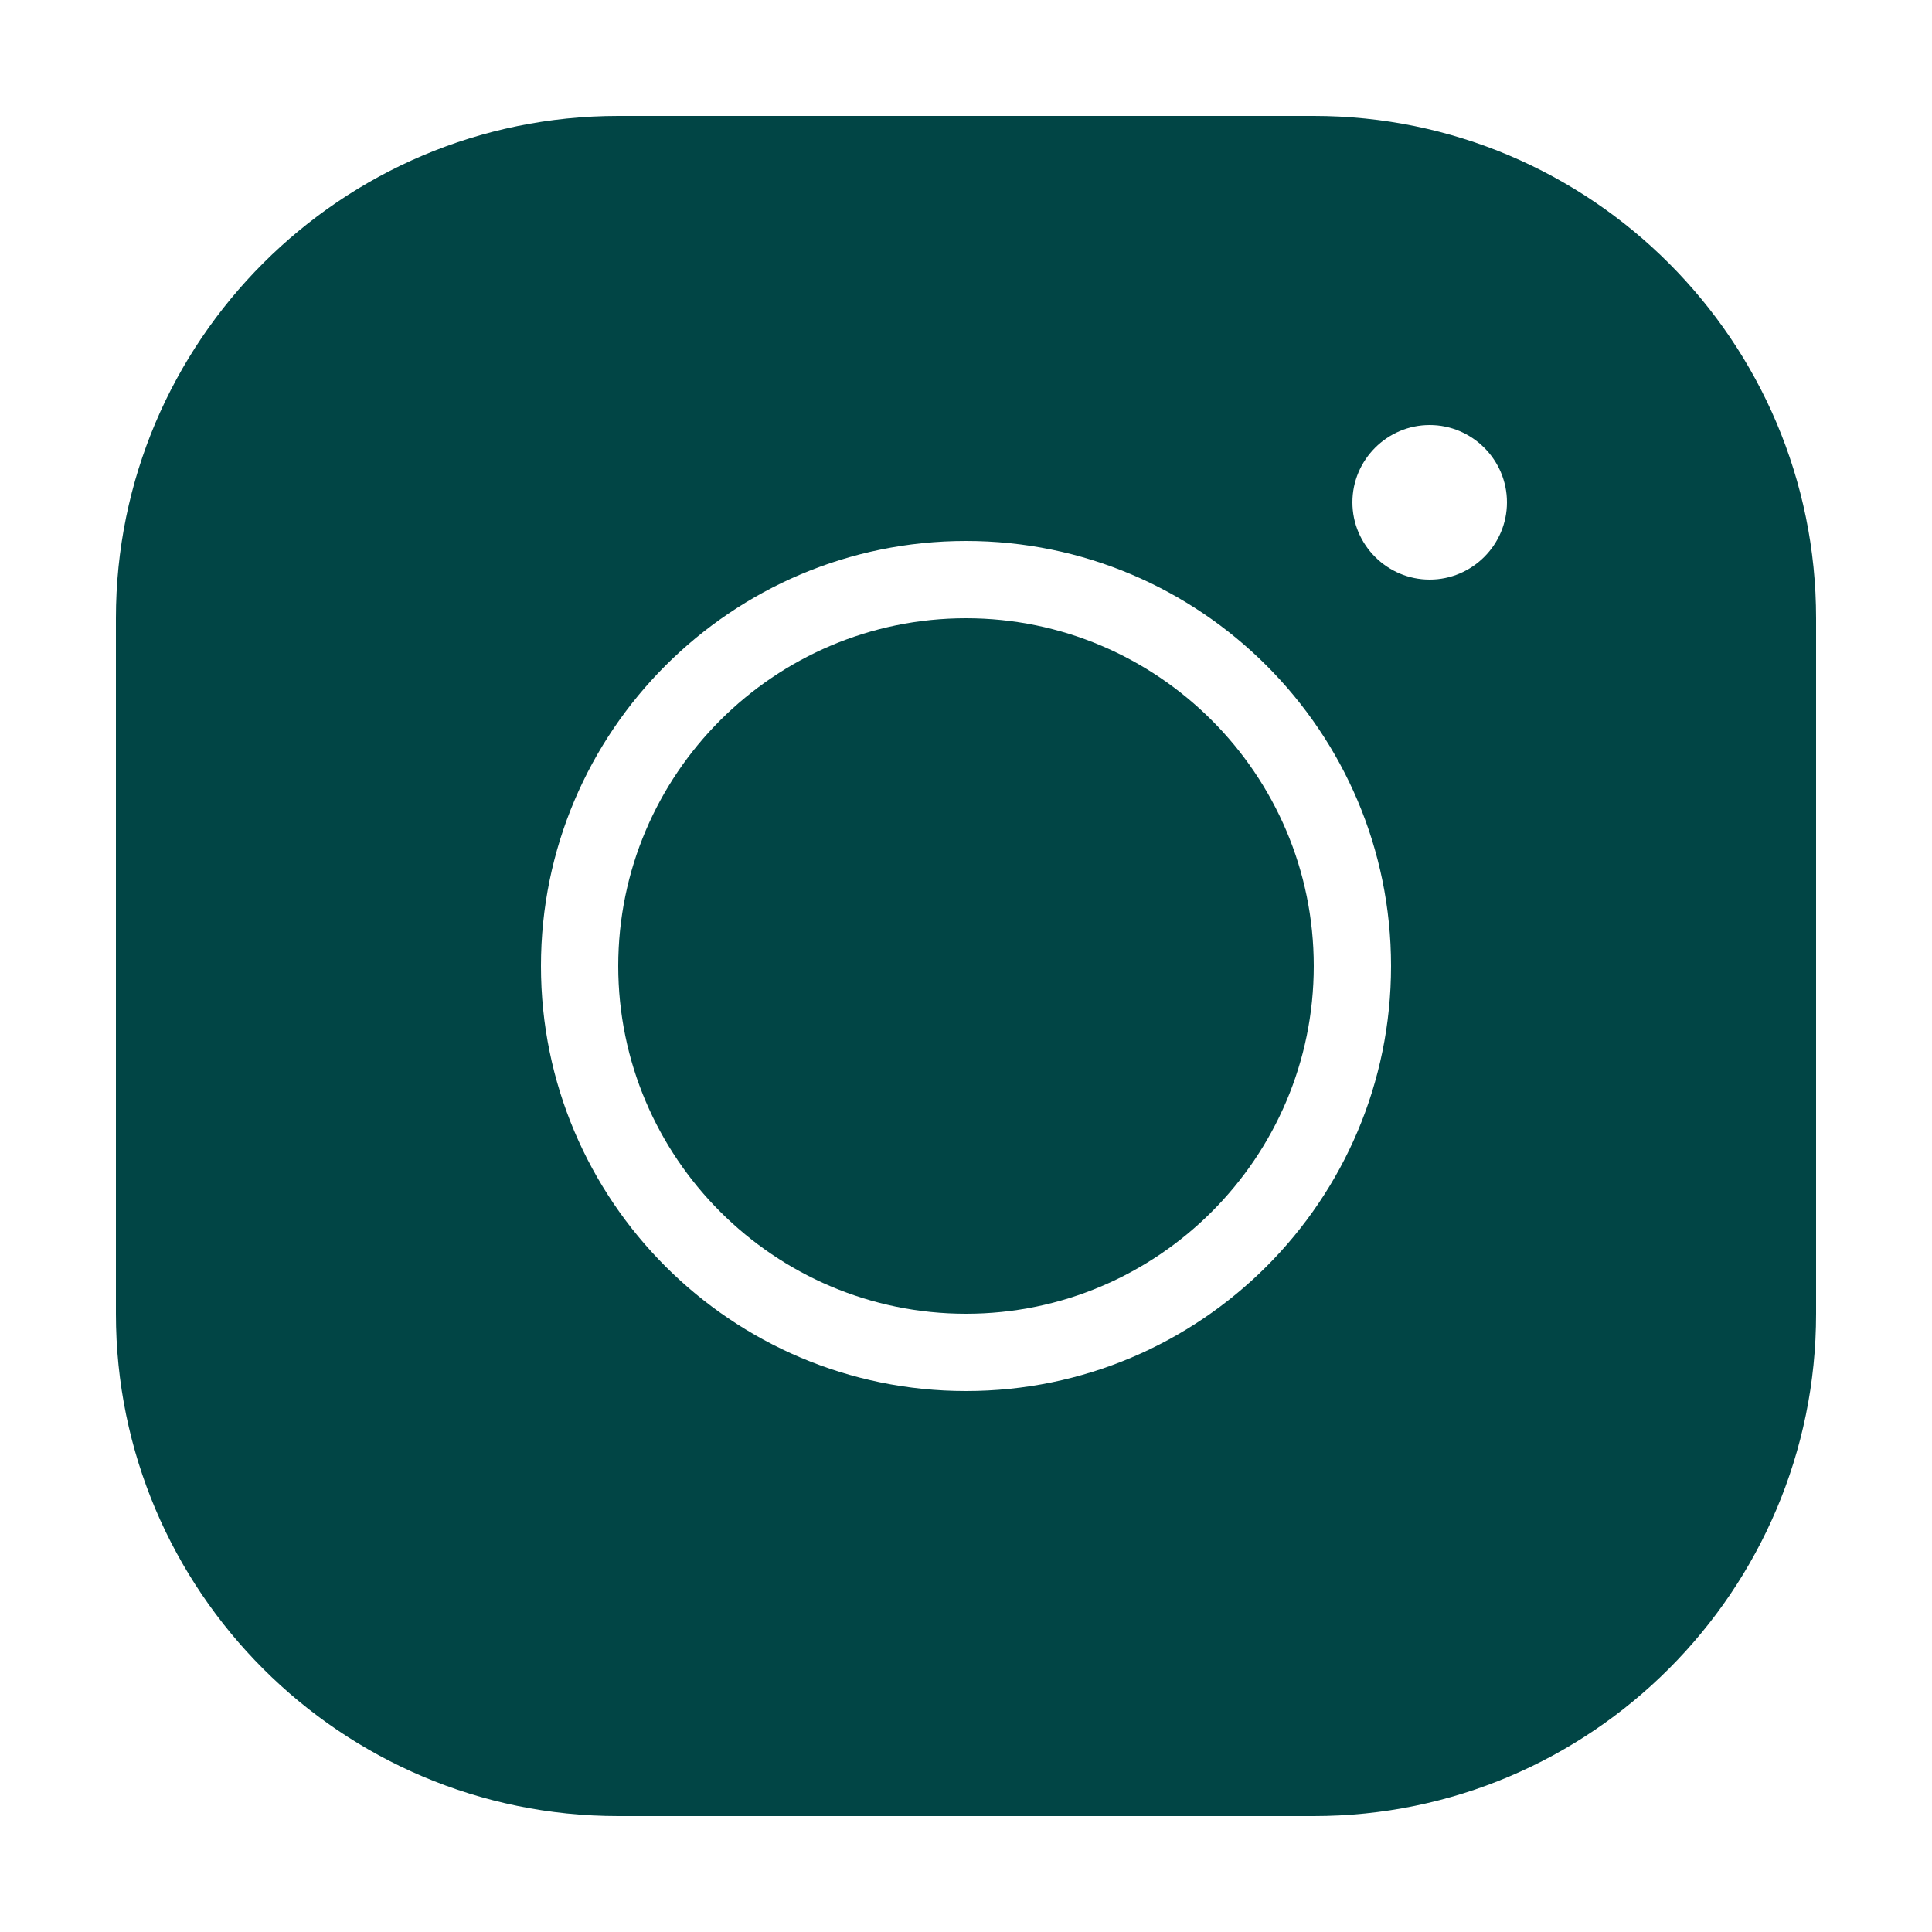 <svg width="100" height="100" viewBox="0 0 100 100" fill="none" xmlns="http://www.w3.org/2000/svg">
<path d="M32 6C17.66 6 6 17.66 6 32V68C6 82.34 17.66 94 32 94H68C82.34 94 94 82.34 94 68V32C94 17.66 82.34 6 68 6H32ZM74 22C76.2 22 78 23.8 78 26C78 28.2 76.2 30 74 30C71.8 30 70 28.2 70 26C70 23.8 71.8 22 74 22ZM50 28C62.14 28 72 37.86 72 50C72 62.14 62.14 72 50 72C37.86 72 28 62.14 28 50C28 37.86 37.86 28 50 28ZM50 32C40.08 32 32 40.08 32 50C32 59.92 40.08 68 50 68C59.92 68 68 59.92 68 50C68 40.08 59.92 32 50 32Z" fill="#014545"/>
</svg>
